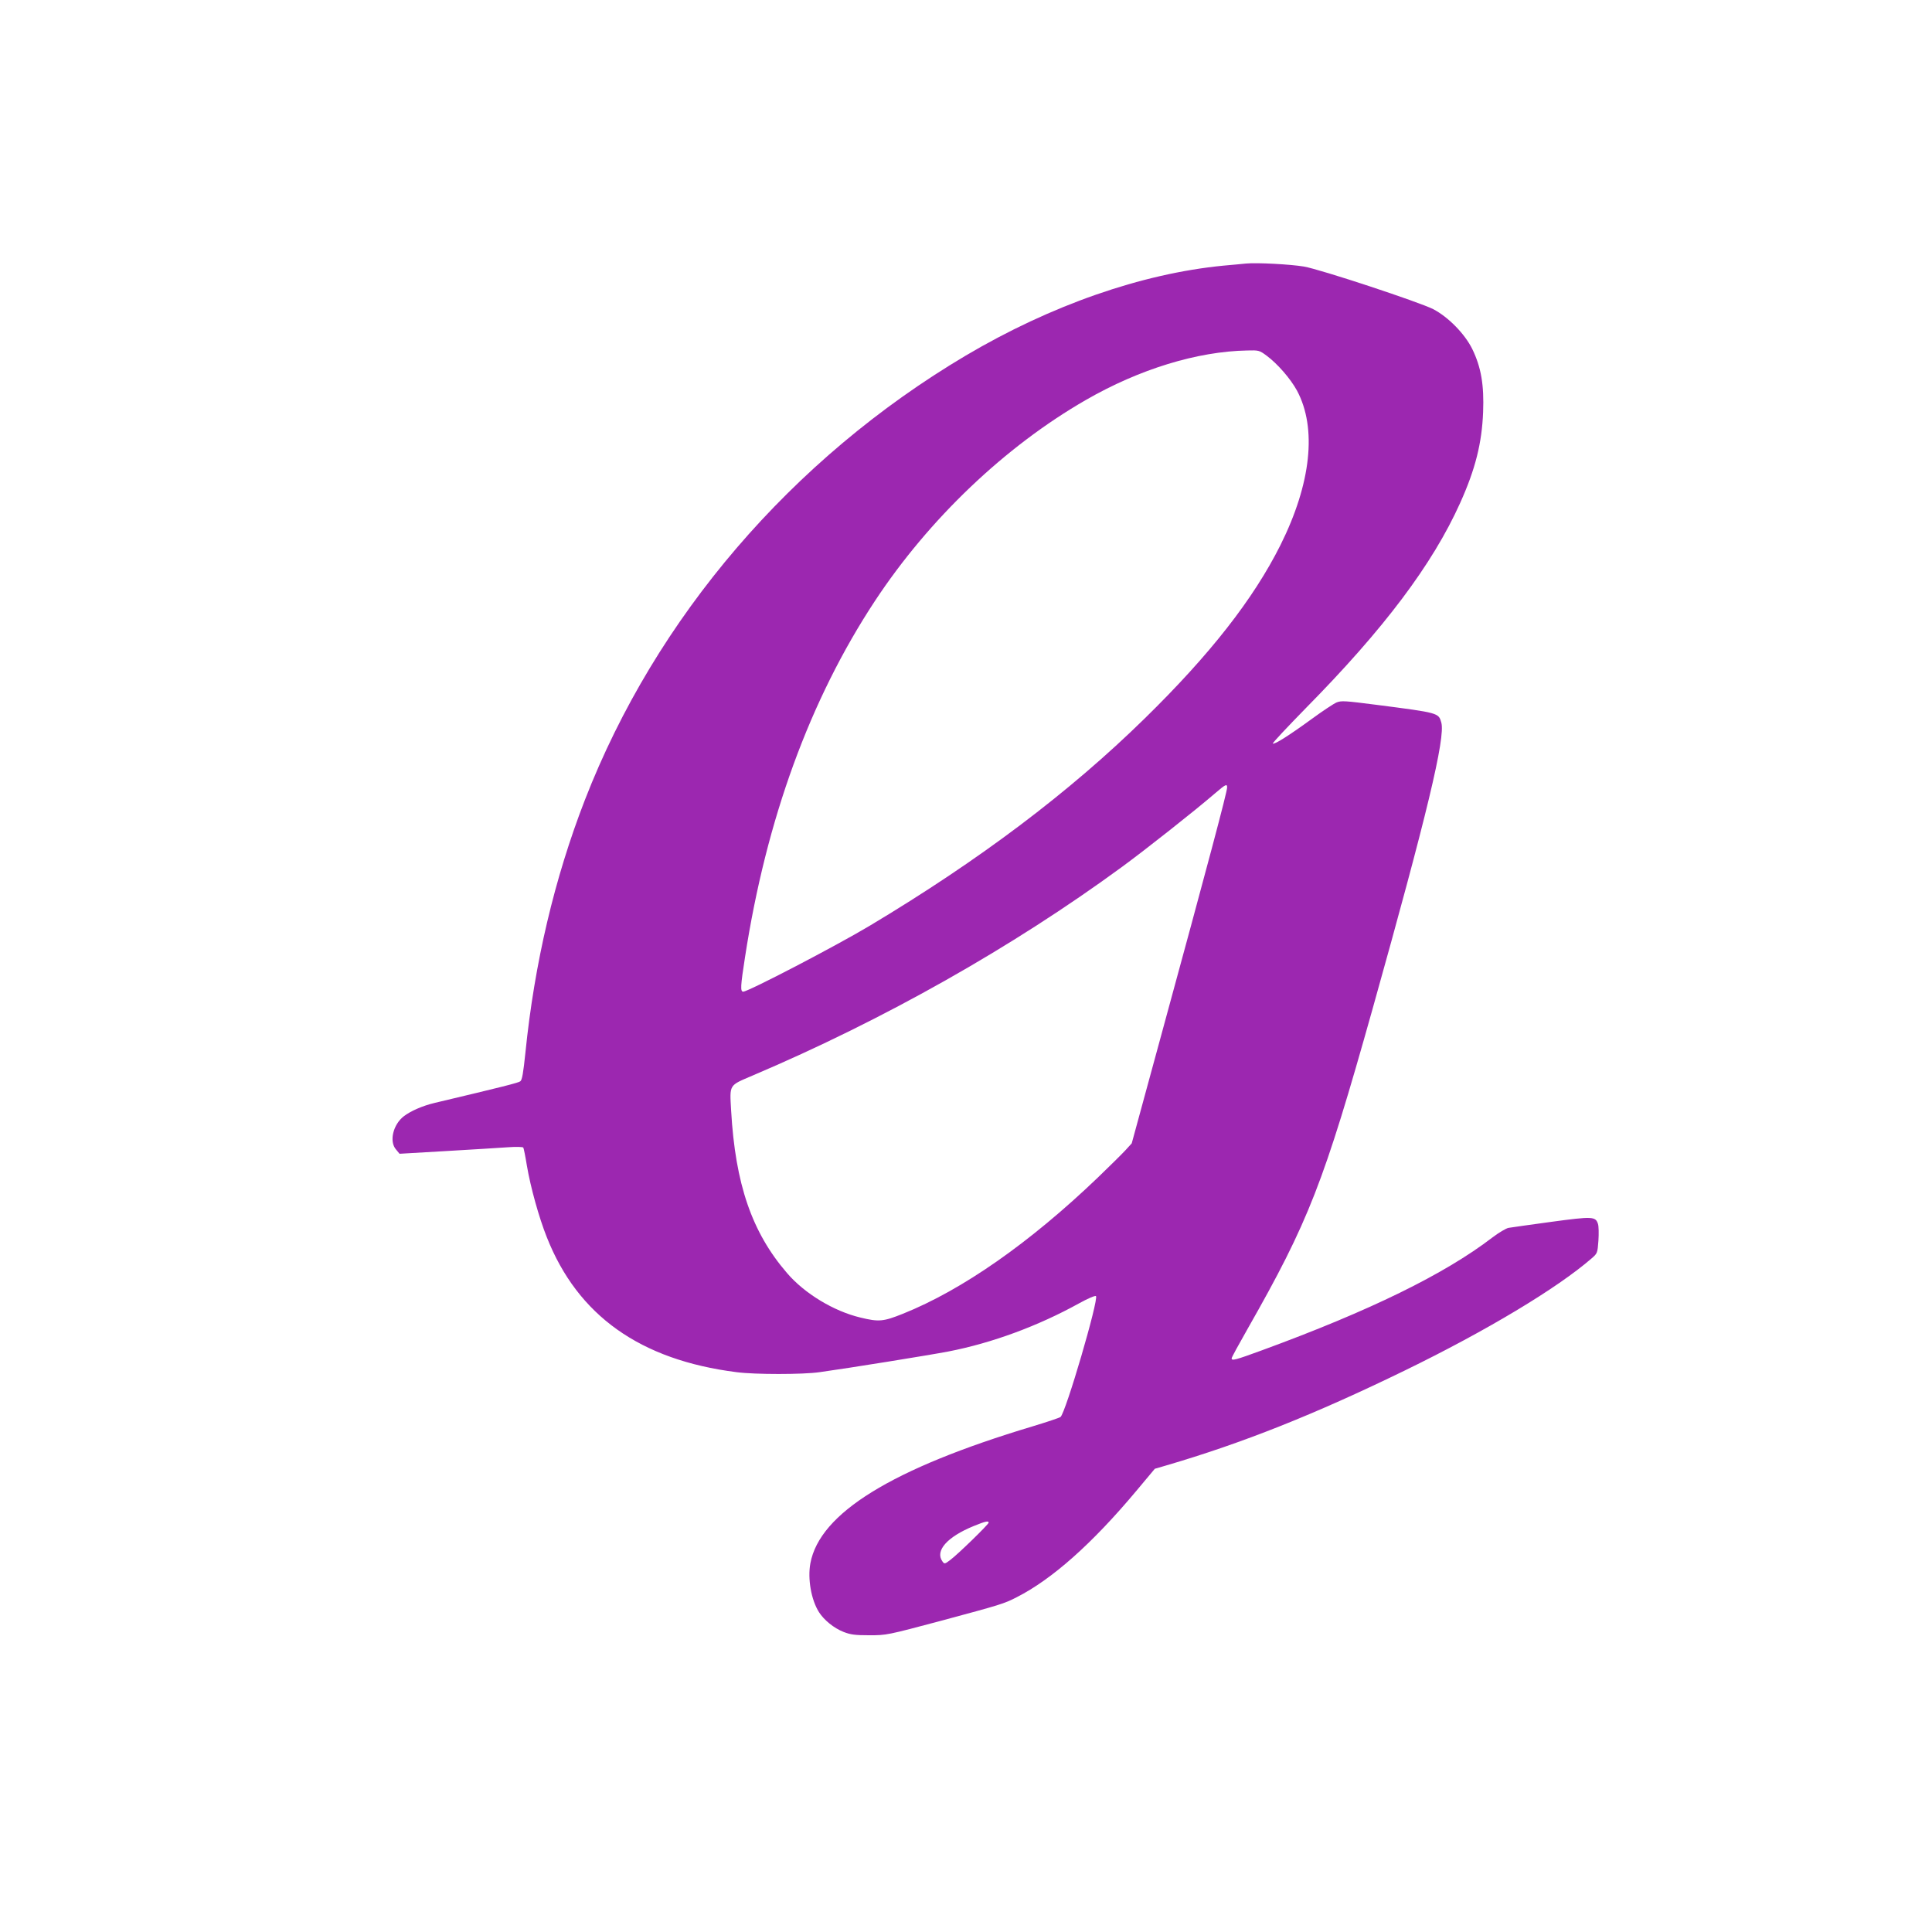 <?xml version="1.0" standalone="no"?>
<!DOCTYPE svg PUBLIC "-//W3C//DTD SVG 20010904//EN"
 "http://www.w3.org/TR/2001/REC-SVG-20010904/DTD/svg10.dtd">
<svg version="1.0" xmlns="http://www.w3.org/2000/svg"
 width="1280pt" height="1280pt" viewBox="0 0 1280 1280"
 preserveAspectRatio="xMidYMid meet">
<g transform="translate(0,1280) scale(0.1,-0.1)"
fill="#9c27b0" stroke="none">
<path d="M8255 11054 c-22 -2 -89 -9 -150 -14 -543 -53 -1144 -263 -1707 -596
-1153 -684 -2053 -1734 -2523 -2944 -201 -518 -334 -1081 -394 -1674 -14 -135
-22 -182 -34 -190 -13 -10 -116 -36 -567 -143 -80 -19 -158 -53 -204 -88 -72
-55 -99 -168 -52 -221 l23 -28 309 18 c170 10 353 21 407 25 55 4 101 3 104
-2 3 -5 14 -59 24 -121 24 -142 80 -343 131 -471 205 -521 619 -815 1258 -896
121 -16 439 -16 550 0 195 27 734 114 853 137 289 56 595 169 866 319 58 32
107 53 112 48 20 -20 -201 -775 -235 -801 -6 -5 -89 -33 -185 -62 -933 -280
-1410 -575 -1472 -907 -19 -102 5 -242 57 -324 33 -52 99 -106 163 -131 46
-18 76 -22 171 -22 114 0 118 1 475 96 397 107 415 112 501 156 234 119 499
354 792 704 l123 147 72 21 c512 150 986 339 1584 630 542 264 1010 545 1238
743 38 33 39 35 45 118 3 46 2 96 -3 110 -16 50 -35 51 -309 14 -139 -19 -267
-37 -284 -40 -16 -3 -65 -32 -107 -64 -317 -243 -811 -485 -1526 -747 -180
-66 -201 -71 -201 -53 0 6 47 92 104 192 407 715 506 970 830 2124 361 1288
483 1796 455 1896 -18 64 -16 64 -427 117 -211 27 -235 29 -267 16 -19 -8 -93
-57 -164 -109 -148 -108 -249 -172 -258 -163 -4 3 95 108 218 234 518 525 840
953 1023 1360 101 224 144 397 152 602 7 179 -13 297 -72 418 -50 101 -159
212 -259 264 -93 47 -746 263 -856 282 -89 15 -312 27 -384 20z m136 -610 c72
-53 159 -153 202 -232 133 -249 94 -615 -110 -1024 -179 -357 -465 -723 -899
-1148 -499 -489 -1094 -938 -1823 -1374 -224 -134 -804 -436 -837 -436 -20 0
-18 37 12 229 141 914 430 1706 861 2360 359 544 862 1023 1397 1331 354 204
738 322 1070 328 75 2 80 1 127 -34z m-261 -2861 c0 -30 -128 -511 -437 -1643
l-195 -715 -41 -45 c-23 -25 -105 -106 -184 -182 -451 -432 -897 -744 -1291
-902 -130 -52 -159 -55 -282 -25 -176 42 -370 159 -486 295 -233 270 -342 589
-370 1075 -10 178 -17 165 144 234 870 370 1718 849 2442 1379 160 117 489
377 620 490 70 60 80 65 80 39z m-1580 -4871 c0 -11 -203 -209 -254 -247 -37
-28 -39 -28 -52 -10 -51 70 31 163 208 235 76 31 98 36 98 22z"/>
</g>
</svg>
